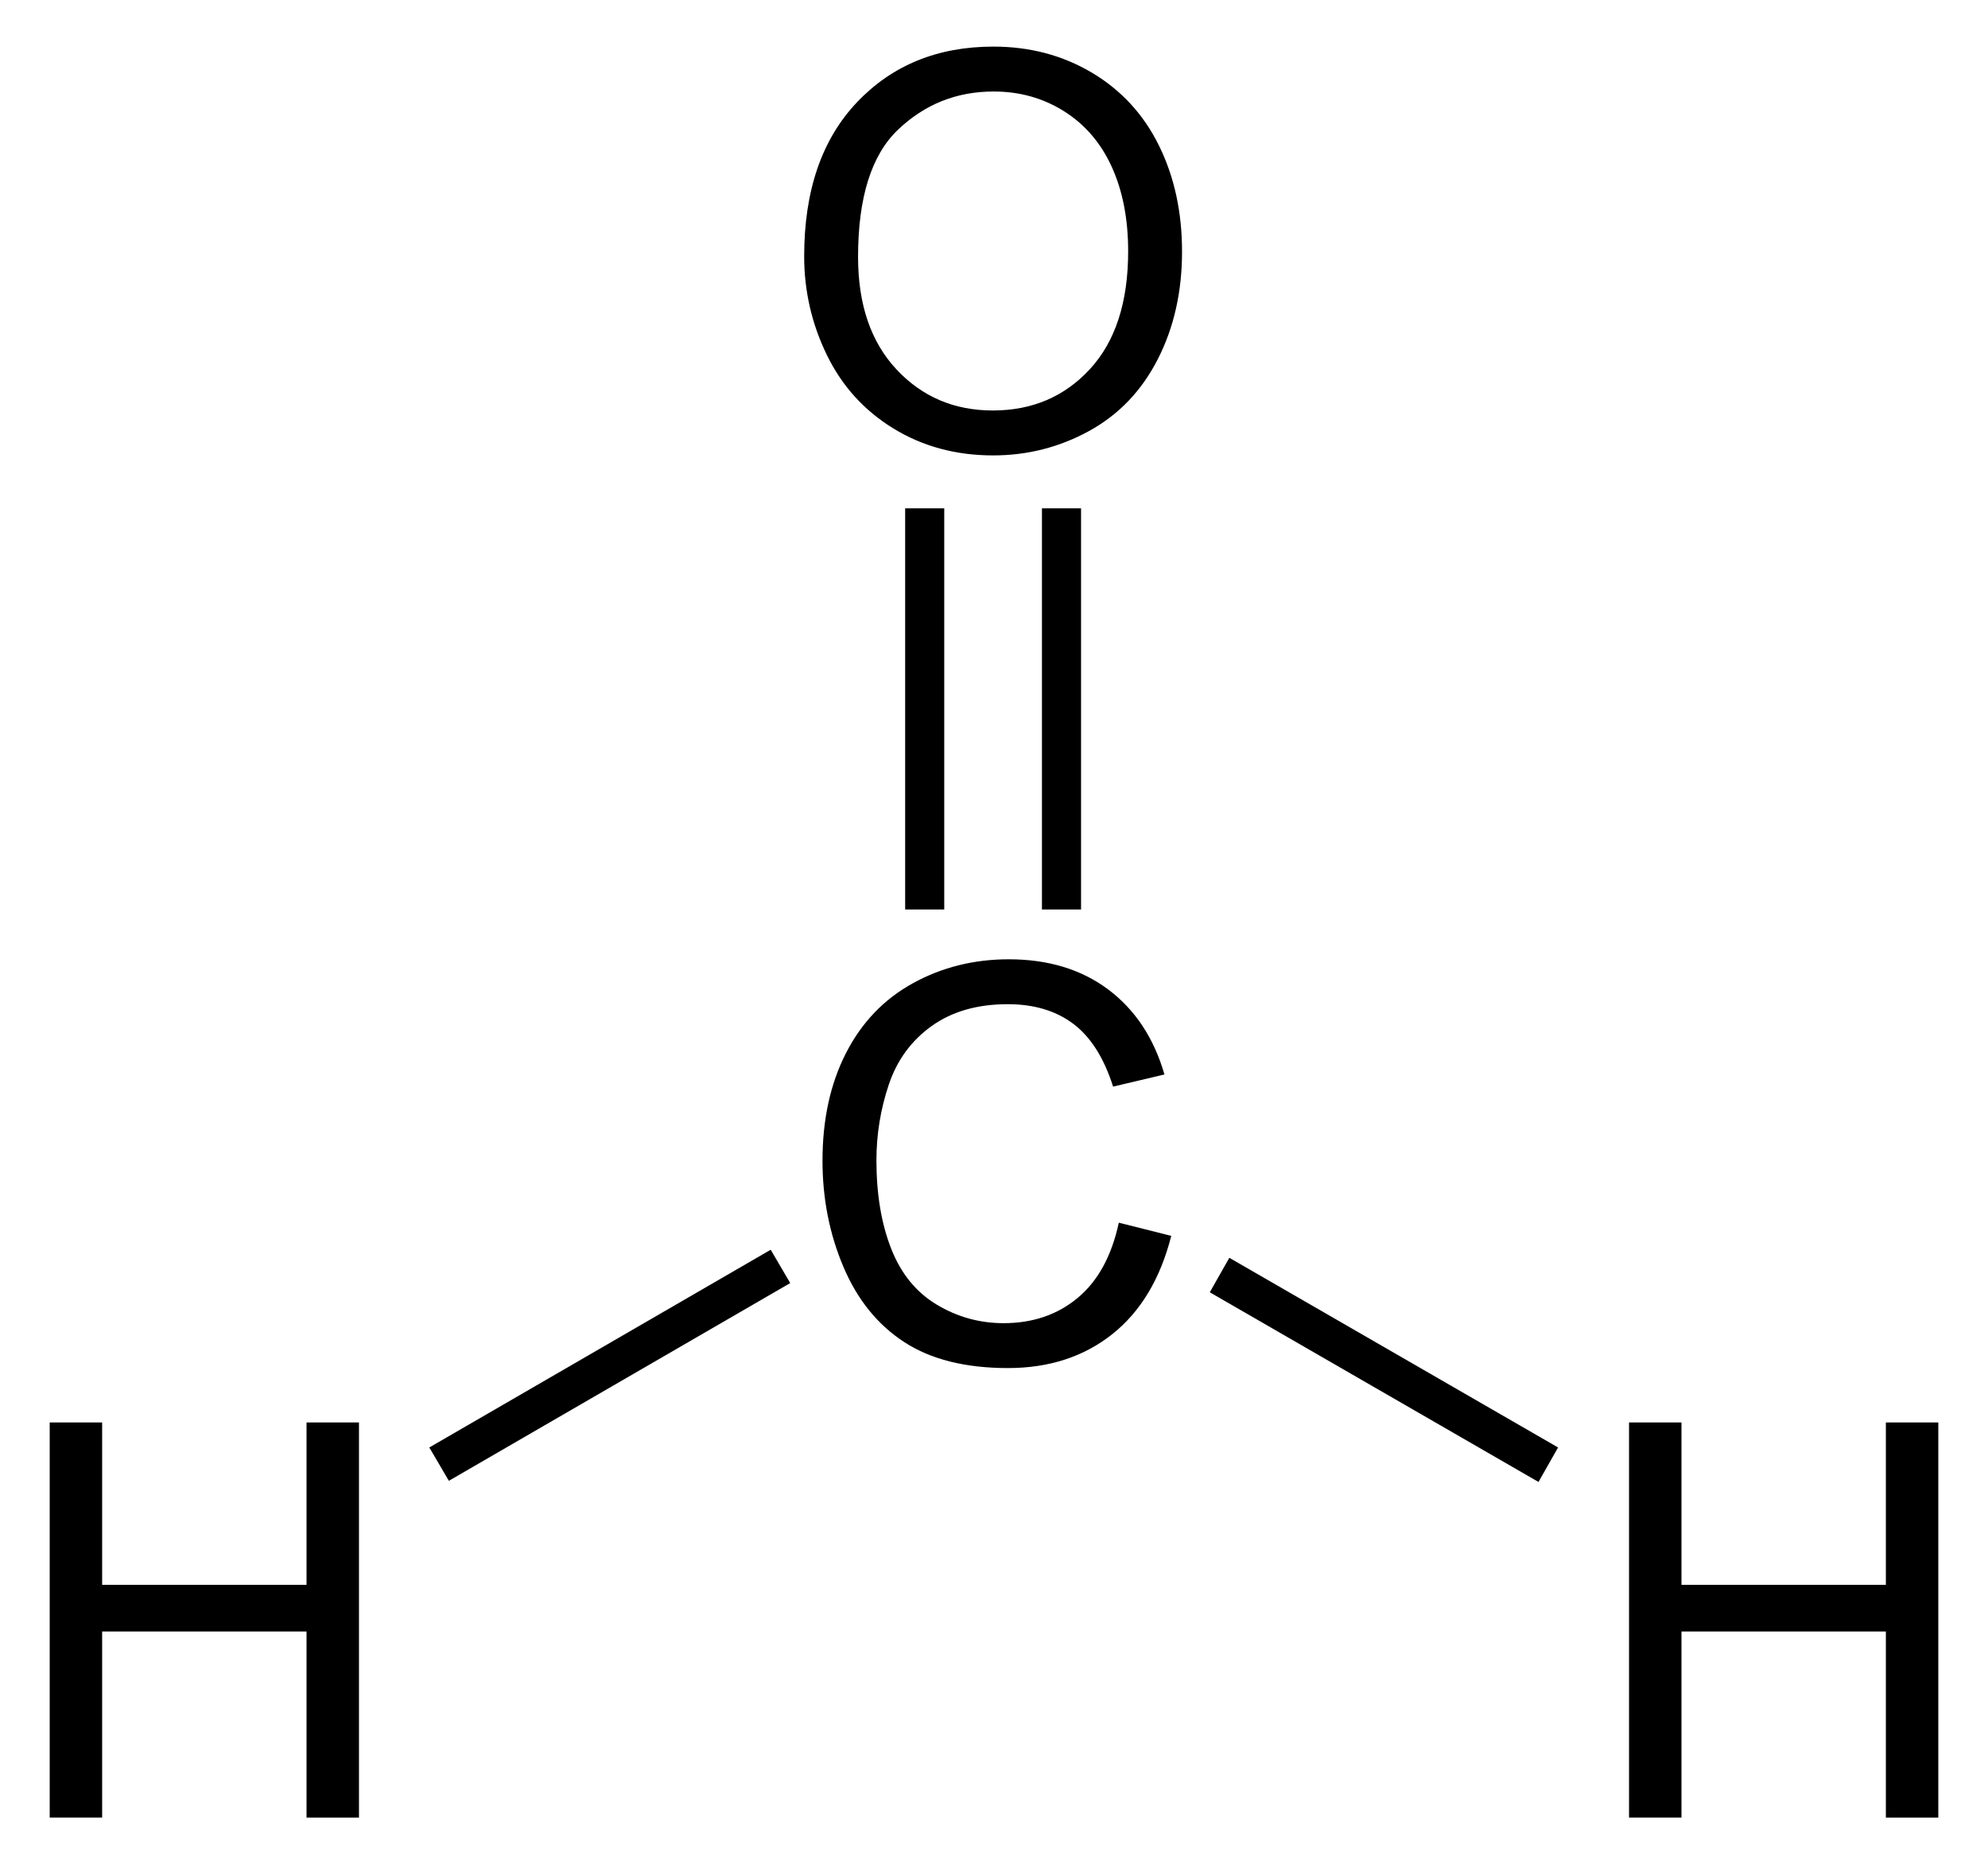 <?xml version="1.0" encoding="UTF-8" standalone="no"?>
<!-- Generator: Adobe Illustrator 12.0.1, SVG Export Plug-In . SVG Version: 6.00 Build 51448)  -->
<svg
   xmlns:dc="http://purl.org/dc/elements/1.1/"
   xmlns:cc="http://web.resource.org/cc/"
   xmlns:rdf="http://www.w3.org/1999/02/22-rdf-syntax-ns#"
   xmlns:svg="http://www.w3.org/2000/svg"
   xmlns="http://www.w3.org/2000/svg"
   xmlns:sodipodi="http://sodipodi.sourceforge.net/DTD/sodipodi-0.dtd"
   xmlns:inkscape="http://www.inkscape.org/namespaces/inkscape"
   version="1.1"
   id="Layer_1"
   width="82.153"
   height="77.034"
   viewBox="0 0 82.153 77.034"
   style="overflow:visible;enable-background:new 0 0 82.153 77.034;"
   xml:space="preserve"
   sodipodi:version="0.32"
   inkscape:version="0.44.1"
   sodipodi:docname="Formaldehyd - Formaldehyde.svg"
   sodipodi:docbase="E:\Eigene Dateien"><defs
   id="defs30" /><sodipodi:namedview
   inkscape:window-height="573"
   inkscape:window-width="925"
   inkscape:pageshadow="2"
   inkscape:pageopacity="0.0"
   guidetolerance="10.0"
   gridtolerance="10.0"
   objecttolerance="10.0"
   borderopacity="1.0"
   bordercolor="#666666"
   pagecolor="#ffffff"
   id="base"
   inkscape:zoom="4.9069244"
   inkscape:cx="41.0765"
   inkscape:cy="38.516998"
   inkscape:window-x="44"
   inkscape:window-y="44"
   inkscape:current-layer="Layer_1" />
<g
   id="g3"
   transform="matrix(0.95,0,0,0.95,2.054,1.926)">
	<g
   id="g5">
		<path
   d="M 46.506,51.157 L 48.787,51.731 C 48.311,53.601 47.455,55.027 46.219,56.008 C 44.981,56.99 43.469,57.481 41.682,57.481 C 39.832,57.481 38.328,57.104 37.169,56.349 C 36.01,55.594 35.128,54.502 34.523,53.071 C 33.918,51.64 33.616,50.104 33.616,48.462 C 33.616,46.671 33.957,45.109 34.64,43.776 C 35.323,42.442 36.294,41.43 37.555,40.738 C 38.815,40.046 40.201,39.7 41.716,39.7 C 43.433,39.7 44.876,40.138 46.046,41.014 C 47.216,41.891 48.031,43.123 48.491,44.711 L 46.257,45.238 C 45.86,43.988 45.282,43.078 44.527,42.508 C 43.769,41.938 42.818,41.653 41.672,41.653 C 40.353,41.653 39.252,41.969 38.366,42.602 C 37.481,43.235 36.859,44.084 36.5,45.151 C 36.141,46.218 35.962,47.317 35.962,48.45 C 35.962,49.911 36.174,51.186 36.599,52.276 C 37.024,53.366 37.684,54.18 38.581,54.719 C 39.478,55.258 40.448,55.528 41.493,55.528 C 42.764,55.528 43.839,55.161 44.72,54.426 C 45.601,53.691 46.194,52.603 46.506,51.157 z "
   id="path7" />
	</g>
	<g
   id="g9">
		<path
   d="M 32.819,9.119 C 32.819,6.267 33.585,4.034 35.117,2.42 C 36.649,0.807 38.626,0 41.049,0 C 42.636,0 44.066,0.379 45.34,1.137 C 46.614,1.895 47.586,2.952 48.254,4.308 C 48.922,5.664 49.256,7.202 49.256,8.92 C 49.256,10.662 48.904,12.222 48.201,13.597 C 47.498,14.973 46.501,16.014 45.211,16.721 C 43.922,17.428 42.53,17.782 41.038,17.782 C 39.42,17.782 37.974,17.391 36.7,16.61 C 35.426,15.829 34.461,14.762 33.804,13.41 C 33.147,12.058 32.819,10.627 32.819,9.119 z M 35.163,9.148 C 35.163,11.218 35.72,12.849 36.834,14.041 C 37.948,15.233 39.346,15.828 41.026,15.828 C 42.738,15.828 44.147,15.226 45.254,14.023 C 46.359,12.82 46.912,11.113 46.912,8.902 C 46.912,7.504 46.676,6.283 46.203,5.24 C 45.73,4.197 45.038,3.388 44.127,2.814 C 43.217,2.24 42.195,1.953 41.061,1.953 C 39.451,1.953 38.065,2.506 36.904,3.611 C 35.743,4.716 35.163,6.563 35.163,9.148 z "
   id="path11" />
	</g>
	<rect
   x="37.212"
   y="20.084"
   width="1.7"
   height="17.45"
   id="rect13" />
	<rect
   x="43.162"
   y="20.084"
   width="1.701"
   height="17.45"
   id="rect15" />
	<g
   id="g17">
		<path
   d="M 68.7,77.034 L 68.7,59.847 L 70.981,59.847 L 70.981,66.91 L 79.872,66.91 L 79.872,59.847 L 82.153,59.847 L 82.153,77.035 L 79.872,77.035 L 79.872,68.94 L 70.981,68.94 L 70.981,77.034 L 68.7,77.034 L 68.7,77.034 z "
   id="path19" />
	</g>
	<polygon
   points="65.613,60.935 64.762,62.435 50.463,54.185 51.313,52.685 65.613,60.935 "
   id="polygon21" />
	<g
   id="g23">
		<path
   d="M 0,77.034 L 0,59.847 L 2.281,59.847 L 2.281,66.91 L 11.172,66.91 L 11.172,59.847 L 13.453,59.847 L 13.453,77.035 L 11.172,77.035 L 11.172,68.94 L 2.281,68.94 L 2.281,77.034 L 0,77.034 L 0,77.034 z "
   id="path25" />
	</g>
	<polygon
   points="17.363,62.385 16.513,60.935 31.363,52.334 32.212,53.784 17.363,62.385 "
   id="polygon27" />
</g>
</svg>